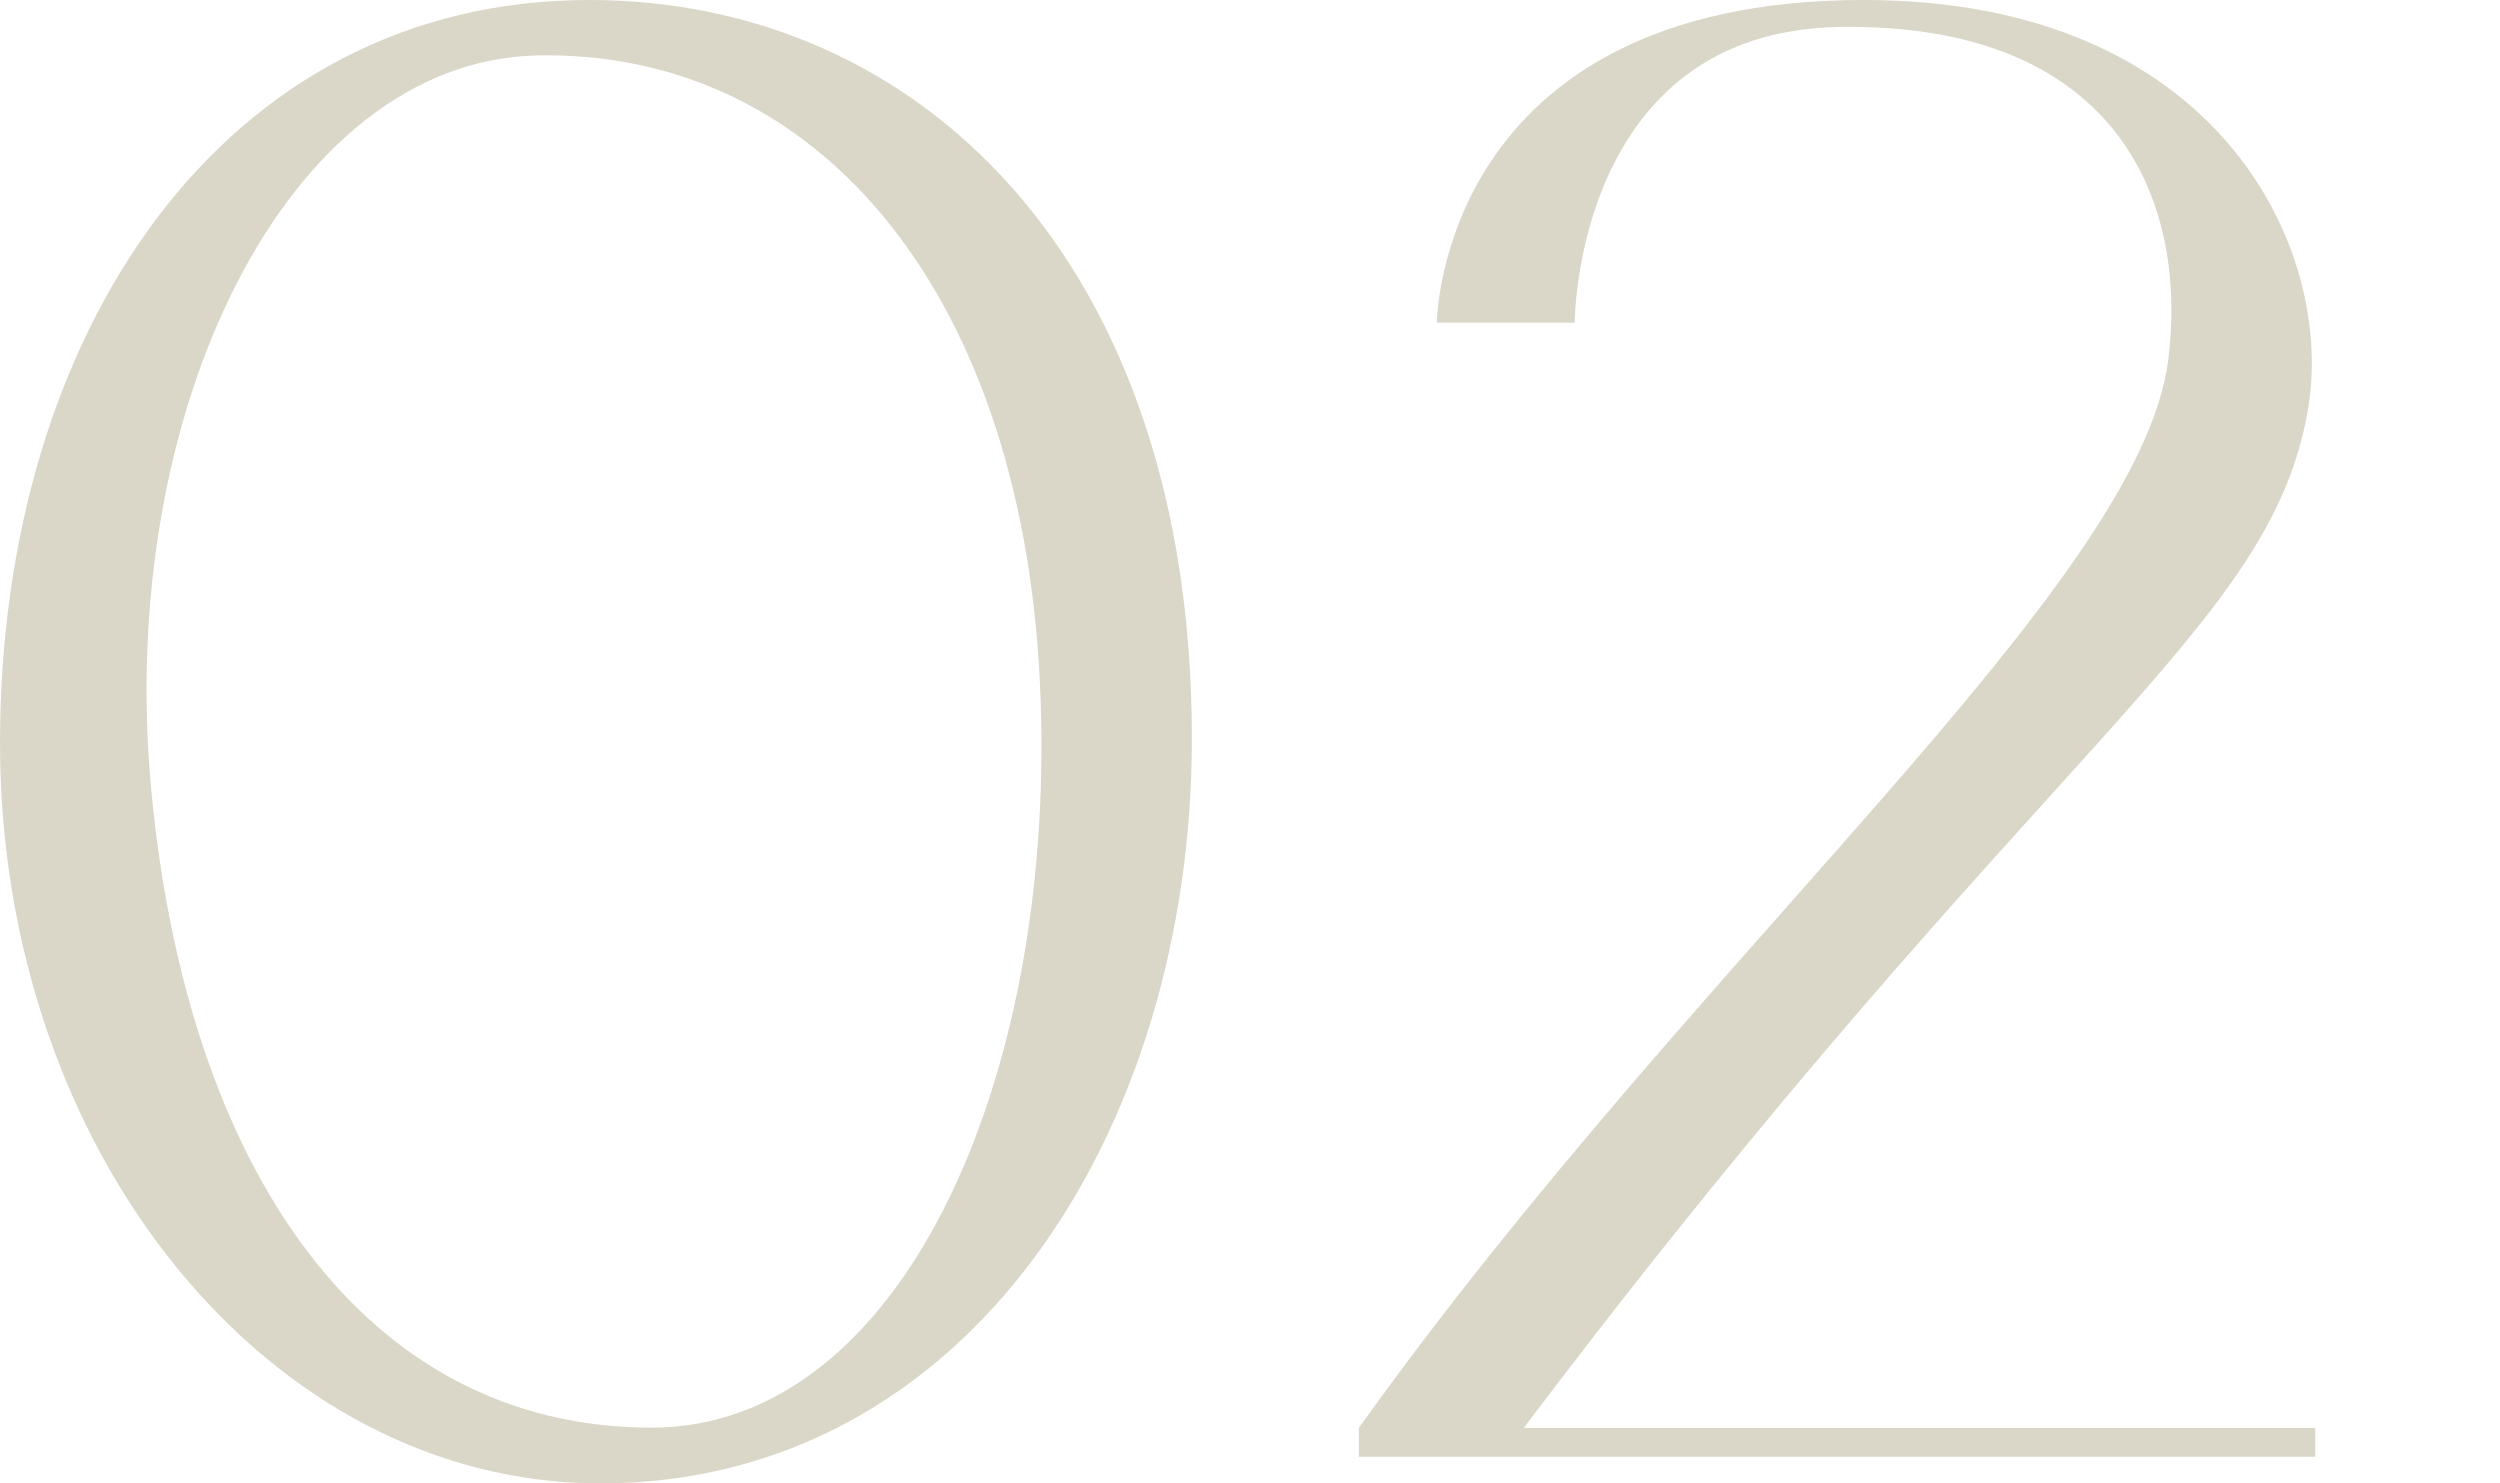 <?xml version="1.0" encoding="UTF-8"?><svg id="_レイヤー_2" xmlns="http://www.w3.org/2000/svg" viewBox="0 0 84.3 50.02"><defs><style>.cls-1{fill:none;}.cls-2{fill:#dad7c8;}</style></defs><g id="design"><path class="cls-2" d="M0,25.05C0,11.25,7.5,0,19.87,0c11.17,0,20.32,8.85,20.32,24.9,0,13.27-7.57,25.12-19.95,25.12C9.07,50.02,0,38.85,0,25.05ZM5.1,26.62c1.2,12.82,7.2,21.52,16.87,21.52,8.4,0,13.57-11.62,13.12-24.52-.45-13.57-7.42-21.97-17.02-21.75-8.4.23-14.17,12-12.97,24.75Z"/><path class="cls-2" d="M78.07,48.15v.97h-32.25v-.97c11.47-16.05,26.4-28.42,27.3-36.07.67-5.55-1.95-11.32-11.1-11.17-8.92.15-8.92,9.97-8.92,9.97h-4.65s.07-10.88,14.4-10.88c11.92,0,15.82,8.33,15,13.65-1.2,7.65-8.85,11.17-26.47,34.5h26.7Z"/><rect class="cls-1" y="23.03" width="84.3" height="6.12"/></g></svg>